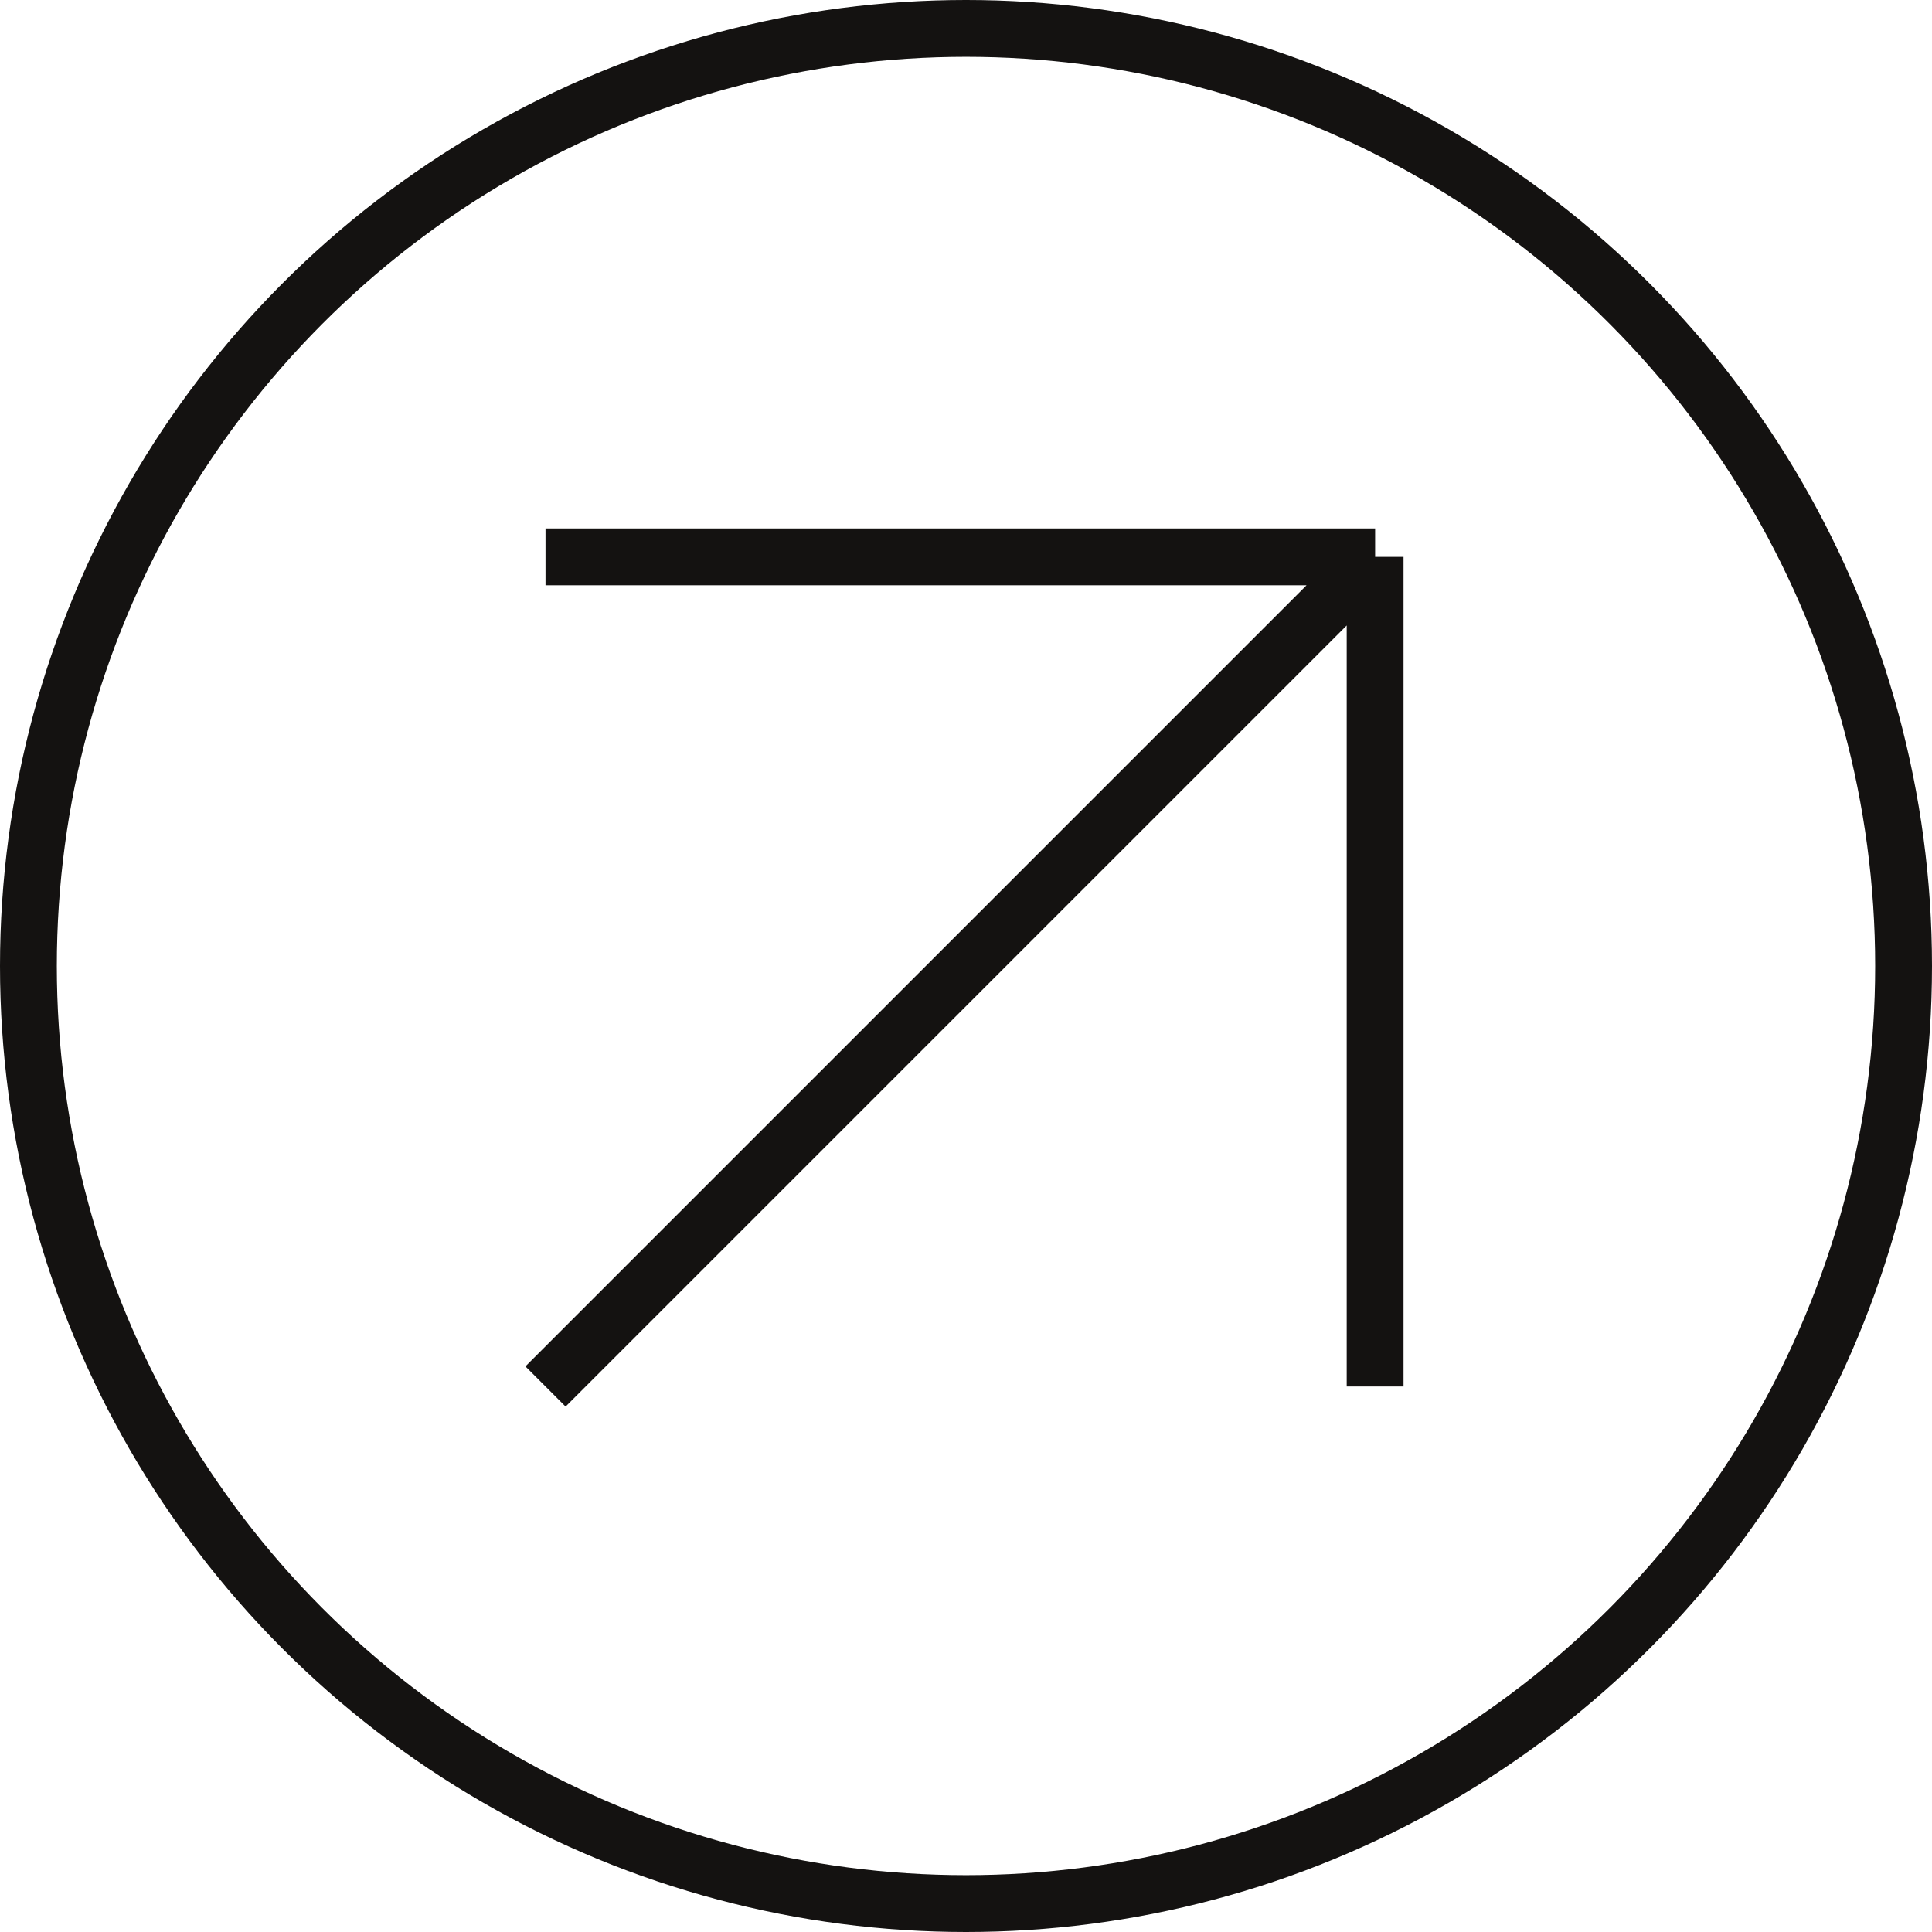 <?xml version="1.0" encoding="UTF-8"?> <svg xmlns="http://www.w3.org/2000/svg" width="170" height="170" viewBox="0 0 170 170" fill="none"><path d="M121 49L48 122M121 49V85.5V122V49ZM121 49H48" stroke="#141211" stroke-width="5"></path><circle cx="85" cy="85" r="82.5" stroke="#141211" stroke-width="5"></circle></svg> 